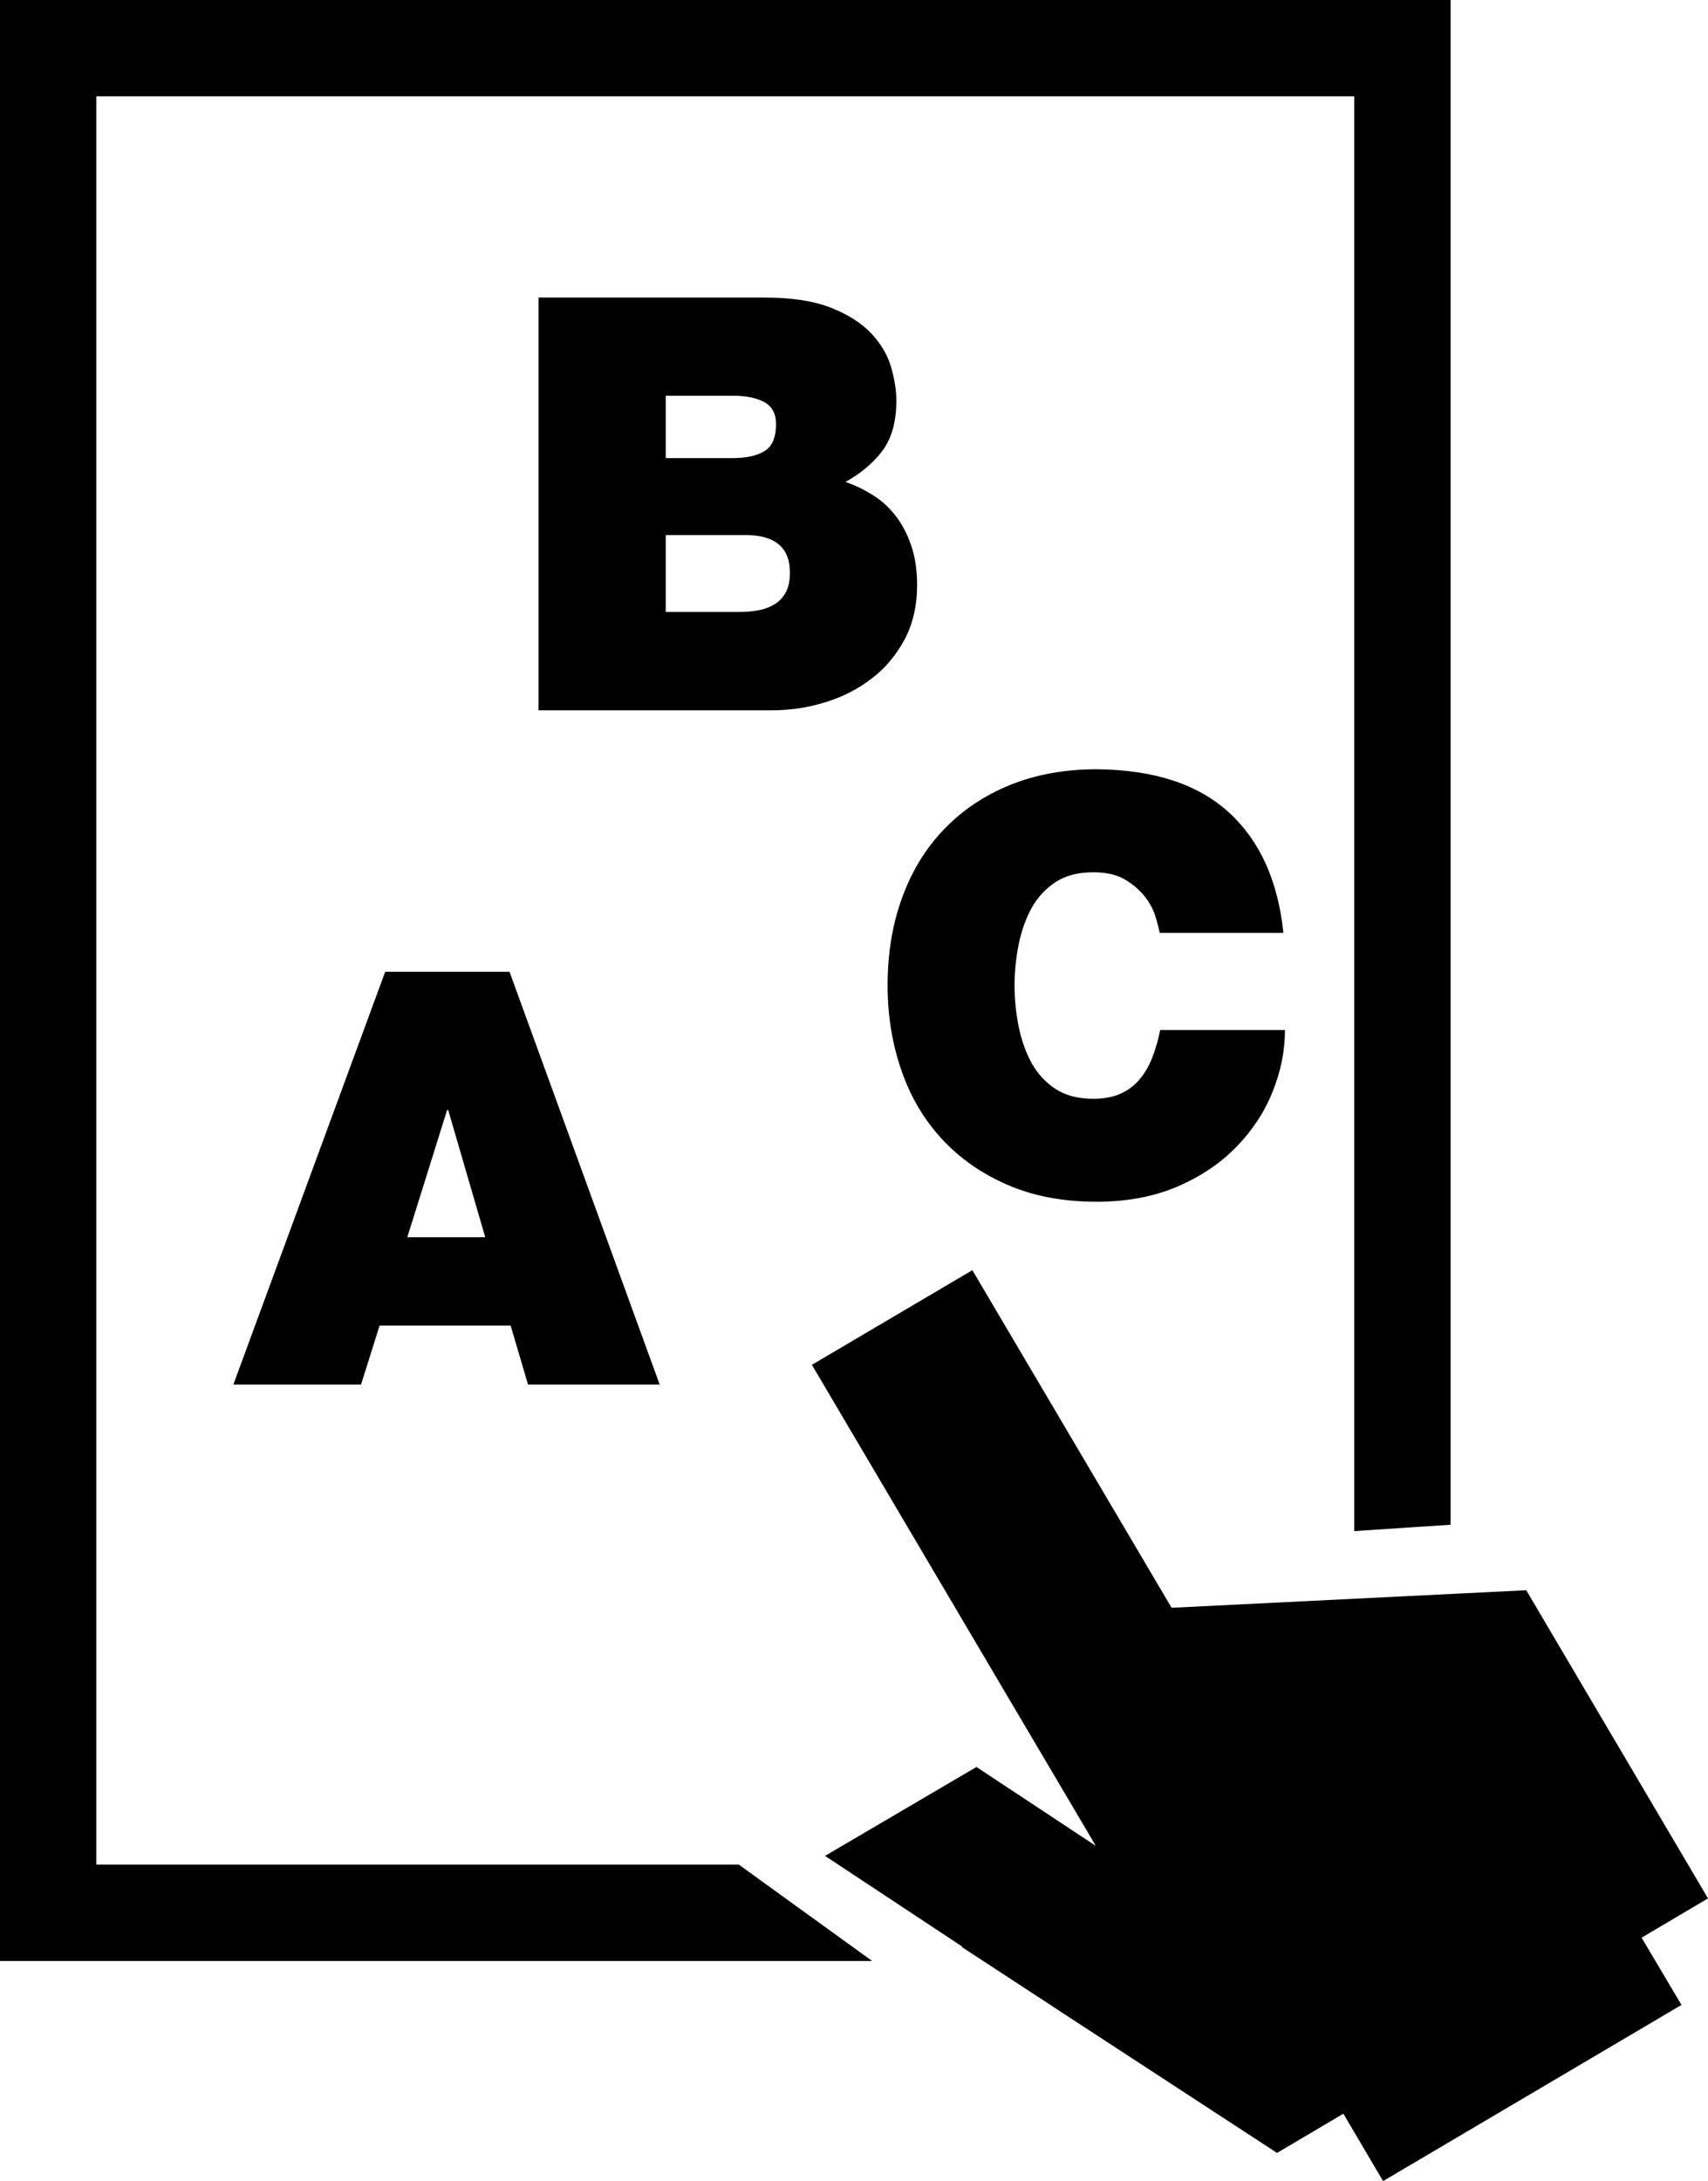<?xml version="1.0" encoding="iso-8859-1"?>
<!-- Generator: Adobe Illustrator 16.0.0, SVG Export Plug-In . SVG Version: 6.00 Build 0)  -->
<!DOCTYPE svg PUBLIC "-//W3C//DTD SVG 1.1//EN" "http://www.w3.org/Graphics/SVG/1.1/DTD/svg11.dtd">
<svg version="1.1" id="Layer_1" xmlns="http://www.w3.org/2000/svg" xmlns:xlink="http://www.w3.org/1999/xlink" x="0px" y="0px"
	 width="22.872px" height="29.195px" viewBox="0 0 22.872 29.195" style="enable-background:new 0 0 22.872 29.195;"
	 xml:space="preserve">
<g>
	<polygon points="1.29,24.959 1.29,1.289 18.135,1.289 18.135,20.495 19.425,20.409 19.425,0 0,0 0,26.249 11.679,26.249 
		9.894,24.959 	"/>
	<path d="M5.158,13.008l-2.033,5.525h1.71l0.248-0.789h1.755l0.233,0.789h1.763l-2.011-5.525H5.158z M5.454,16.561l0.533-1.702
		h0.015l0.496,1.702H5.454z"/>
	<path d="M11.058,9.398c0.232-0.072,0.438-0.178,0.618-0.318c0.181-0.138,0.326-0.313,0.438-0.521
		c0.111-0.21,0.167-0.453,0.167-0.731c0-0.202-0.028-0.38-0.082-0.534c-0.054-0.155-0.124-0.288-0.213-0.398
		c-0.087-0.111-0.189-0.203-0.306-0.274c-0.116-0.072-0.235-0.129-0.359-0.171c0.206-0.113,0.371-0.252,0.496-0.417
		c0.122-0.165,0.186-0.388,0.186-0.667c0-0.139-0.023-0.29-0.07-0.452s-0.136-0.313-0.267-0.453
		c-0.132-0.14-0.313-0.254-0.542-0.344c-0.23-0.09-0.525-0.135-0.886-0.135H7.212v5.525h3.134
		C10.588,9.507,10.826,9.471,11.058,9.398z M8.915,5.297h0.897c0.175,0,0.315,0.028,0.421,0.084
		c0.105,0.058,0.159,0.155,0.159,0.294c0,0.181-0.052,0.302-0.155,0.364c-0.104,0.062-0.245,0.093-0.425,0.093H8.915V5.297z
		 M9.912,8.191H8.915V7.162h1.067c0.396,0,0.596,0.167,0.596,0.502c0,0.108-0.019,0.196-0.054,0.263
		c-0.037,0.068-0.086,0.121-0.148,0.159c-0.063,0.039-0.132,0.066-0.213,0.082C10.083,8.183,10,8.191,9.912,8.191z"/>
	<path d="M12.617,15.25c0.239,0.258,0.531,0.461,0.877,0.611s0.743,0.225,1.192,0.225c0.401,0,0.761-0.067,1.076-0.201
		c0.313-0.134,0.578-0.311,0.791-0.53c0.215-0.22,0.378-0.466,0.488-0.74c0.11-0.273,0.166-0.548,0.166-0.828h-1.671
		c-0.025,0.13-0.061,0.251-0.104,0.365c-0.044,0.113-0.1,0.211-0.17,0.294c-0.069,0.083-0.155,0.147-0.255,0.193
		c-0.102,0.046-0.225,0.069-0.367,0.069c-0.202,0-0.369-0.044-0.504-0.131c-0.134-0.087-0.241-0.204-0.322-0.348
		c-0.079-0.145-0.136-0.308-0.173-0.488c-0.036-0.181-0.055-0.364-0.055-0.55s0.019-0.368,0.055-0.549
		c0.037-0.181,0.094-0.343,0.173-0.487c0.081-0.145,0.188-0.26,0.322-0.348c0.135-0.089,0.302-0.131,0.504-0.131
		c0.174,0,0.318,0.033,0.43,0.1c0.109,0.067,0.199,0.145,0.266,0.232c0.067,0.088,0.113,0.177,0.139,0.267
		c0.027,0.089,0.045,0.161,0.055,0.212h1.656c-0.072-0.696-0.315-1.234-0.731-1.613c-0.414-0.379-1.005-0.57-1.768-0.577
		c-0.428,0-0.814,0.07-1.157,0.209c-0.344,0.139-0.638,0.335-0.882,0.588c-0.245,0.253-0.434,0.557-0.564,0.913
		c-0.132,0.355-0.198,0.75-0.198,1.184c0,0.408,0.063,0.788,0.187,1.142C12.195,14.687,12.377,14.992,12.617,15.25z"/>
	<polygon points="22.872,25.411 20.438,21.286 15.689,21.521 13.021,17.002 10.872,18.269 13.541,22.79 14.112,23.756 
		14.674,24.708 13.076,23.652 11.048,24.842 12.888,26.058 12.88,26.062 14.054,26.829 14.207,26.93 14.207,26.93 17.101,28.818 
		17.101,28.818 17.989,28.293 18.521,29.195 22.517,26.837 21.983,25.937 	"/>
</g>
<g>
</g>
<g>
</g>
<g>
</g>
<g>
</g>
<g>
</g>
<g>
</g>
<g>
</g>
<g>
</g>
<g>
</g>
<g>
</g>
<g>
</g>
<g>
</g>
<g>
</g>
<g>
</g>
<g>
</g>
</svg>
